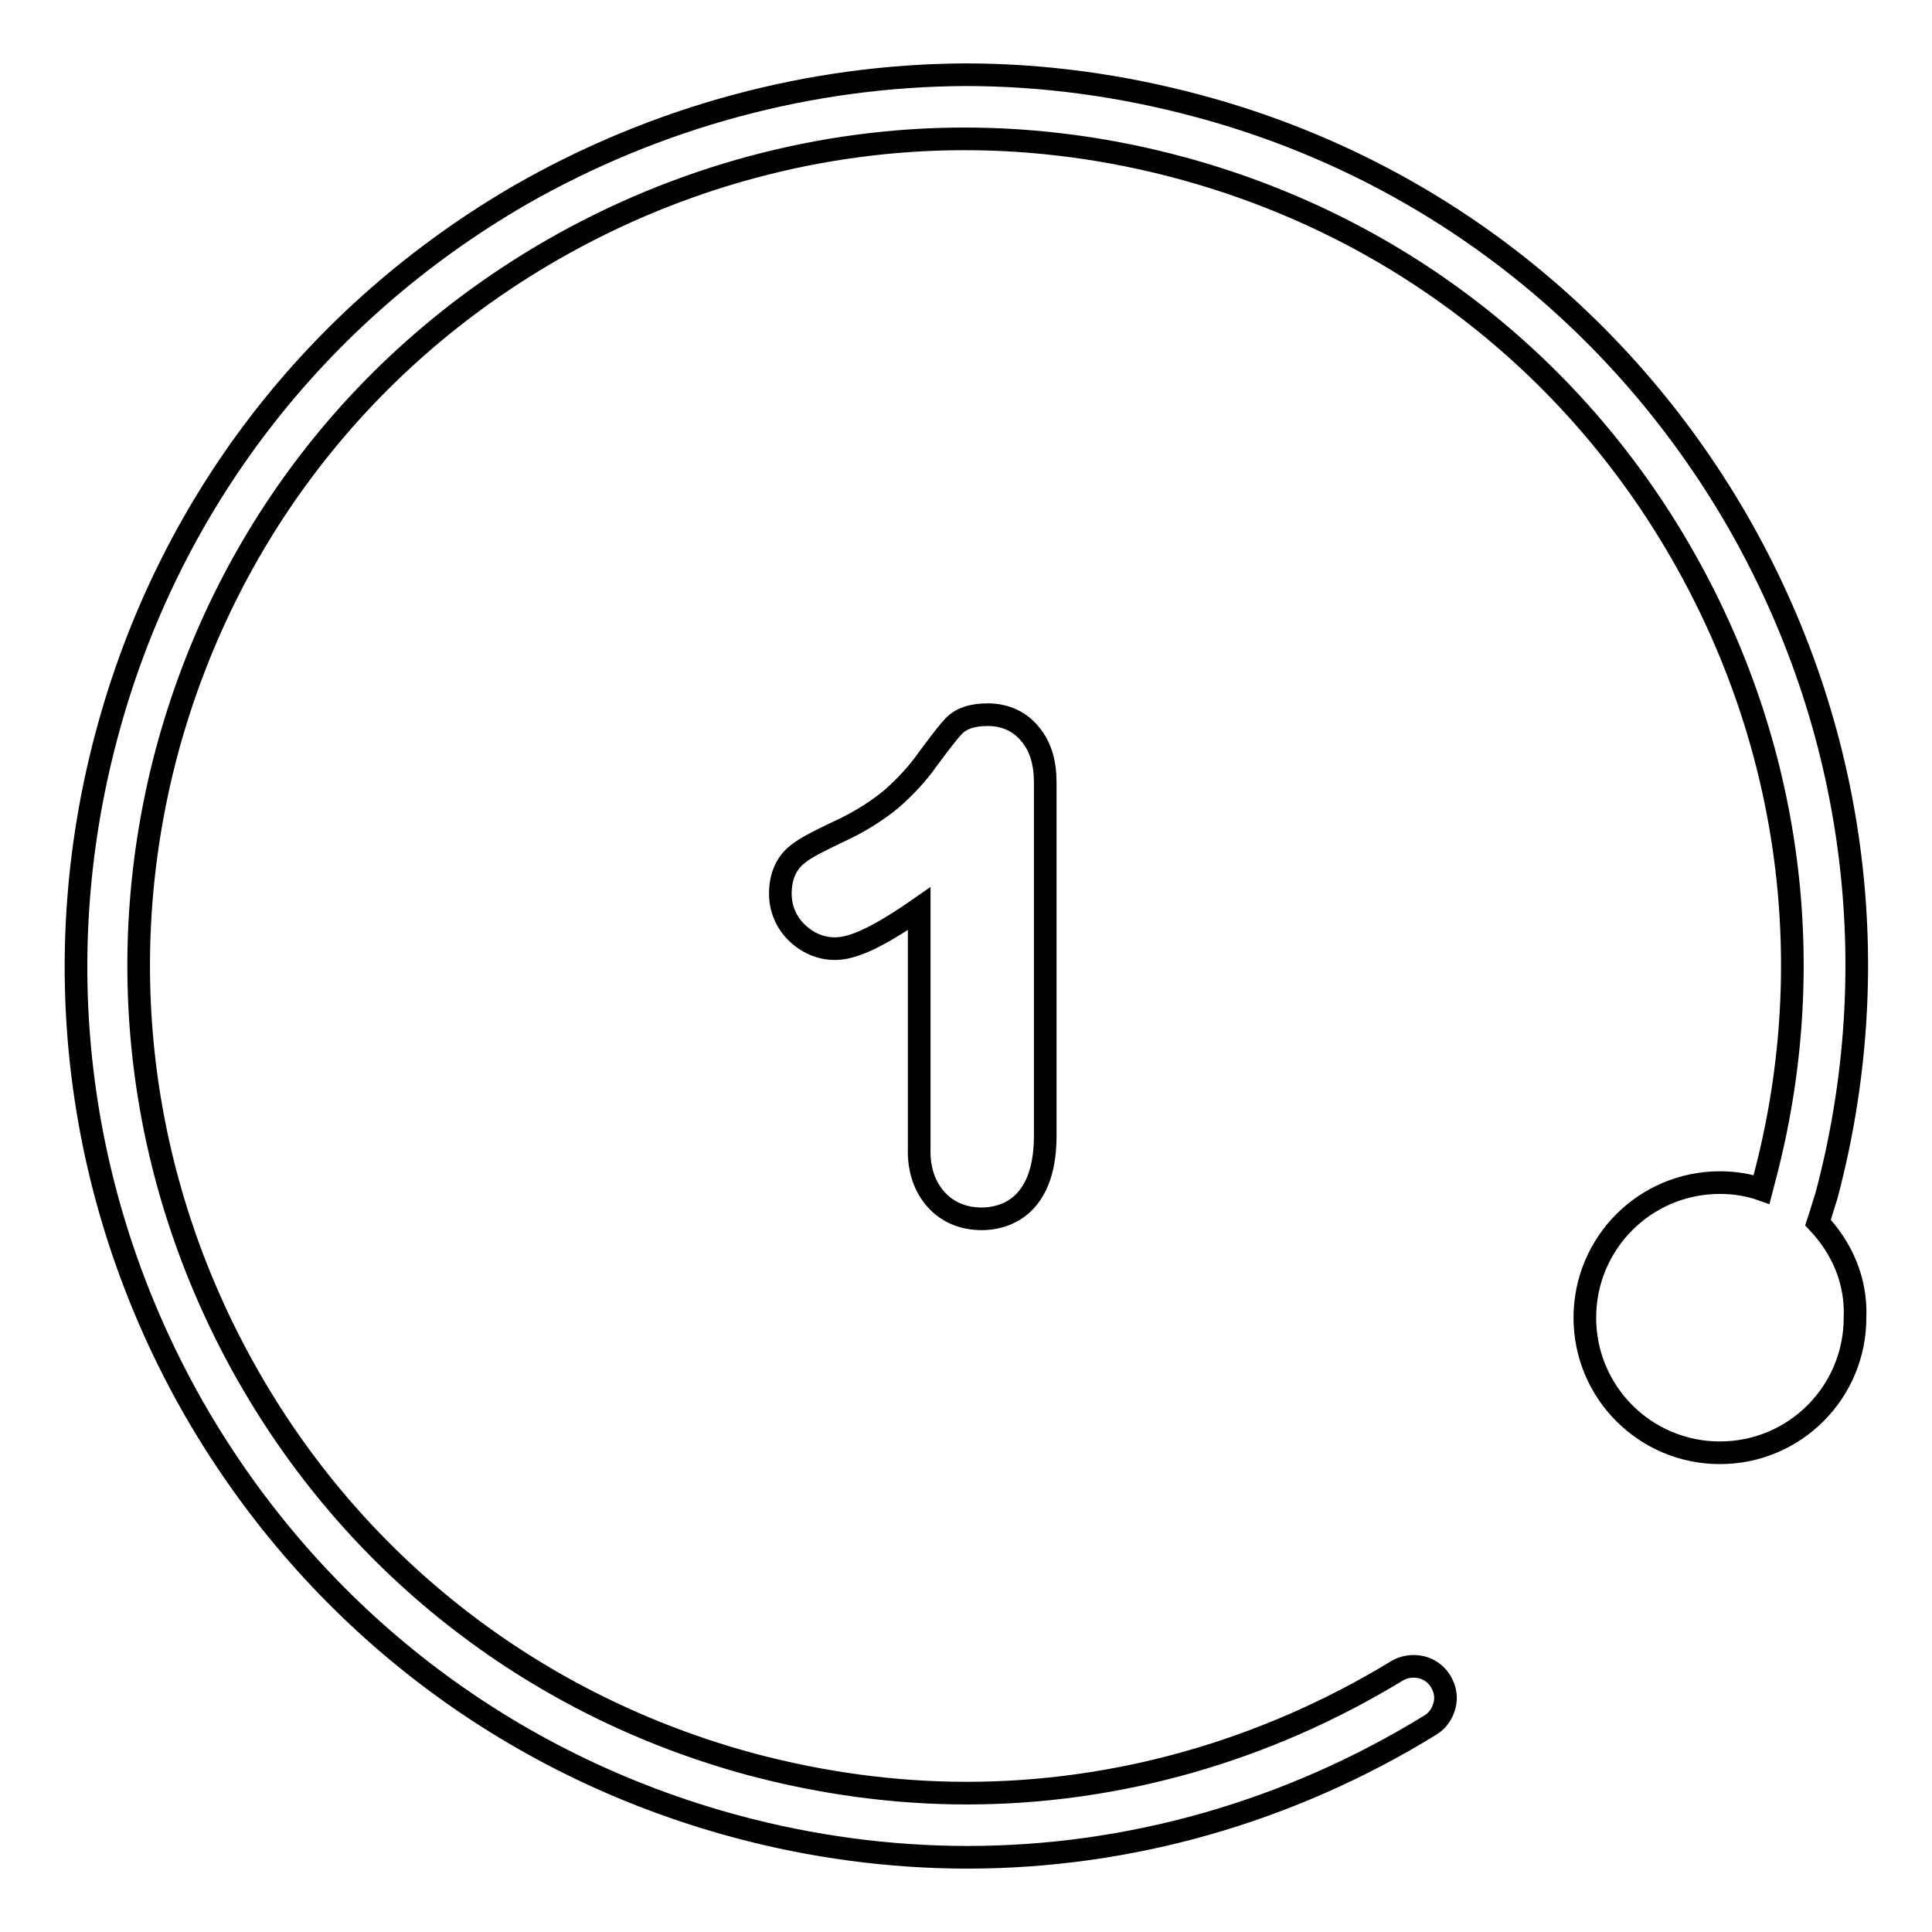 <?xml version="1.0" encoding="utf-8"?>
<!-- Svg Vector Icons : http://www.onlinewebfonts.com/icon -->
<!DOCTYPE svg PUBLIC "-//W3C//DTD SVG 1.1//EN" "http://www.w3.org/Graphics/SVG/1.1/DTD/svg11.dtd">
<svg version="1.1" xmlns="http://www.w3.org/2000/svg" xmlns:xlink="http://www.w3.org/1999/xlink" x="0px" y="0px" viewBox="0 0 256 256" enable-background="new 0 0 256 256" xml:space="preserve">
<g><g><path stroke-width="3" fill-opacity="0" stroke="#000000"  d="M124,158.9c1.5,1.7,3.6,2.6,6.1,2.6c2.5,0,8.4-1.1,8.4-11v-46.8c0-2.6-0.6-4.7-1.9-6.3c-1.4-1.8-3.4-2.7-5.7-2.7c-2.1,0-3.6,0.5-4.6,1.6c-0.5,0.5-1.6,1.9-3.3,4.2c-1.4,2-3,3.7-4.8,5.3c-1.8,1.5-4.2,3.1-7.3,4.5c-2.5,1.2-4.1,2-5.1,2.8c-1.1,0.8-2.4,2.4-2.4,5.3c0,1.9,0.7,3.7,2.1,5.1c1.4,1.4,3.2,2.2,5.1,2.2c1.8,0,4.6-0.7,11.2-5.3v31.7C121.7,154.9,122.5,157.2,124,158.9L124,158.9z"/><path stroke-width="3" fill-opacity="0" stroke="#000000"  d="M240.9,162c0.4-1.2,0.7-2.3,1.1-3.5c8.1-30.4,3.9-62.2-11.8-89.5c-15.8-27.3-41.2-46.9-71.6-55c-10.1-2.7-20.4-4.1-30.7-4.1C107.3,10,87,15.5,69,25.8C41.7,41.6,22.2,67,14.1,97.5c-8.1,30.4-3.9,62.2,11.8,89.5c15.8,27.3,41.2,46.8,71.6,55c10,2.7,20.4,4.1,30.7,4.1c21.4,0,42.6-6,61.3-17.5c1-0.6,1.6-1.5,1.9-2.6c0.3-1.1,0.1-2.2-0.5-3.2c-0.8-1.3-2.1-2-3.6-2c-0.8,0-1.5,0.2-2.2,0.6c-17.4,10.6-37.1,16.2-57,16.2c-9.5,0-19.1-1.3-28.5-3.8c-28.2-7.6-51.9-25.7-66.5-51.1s-18.5-54.9-11-83.1c7.6-28.3,25.7-51.9,51.1-66.5c16.7-9.6,35.6-14.7,54.6-14.7c9.6,0,19.2,1.3,28.5,3.8c28.3,7.6,51.9,25.7,66.5,51.1c14.6,25.4,18.5,54.9,10.9,83.2c-0.1,0.4-0.2,0.7-0.3,1.1c-1.7-0.6-3.6-0.9-5.5-0.9c-9.9,0-17.9,8-17.9,17.9c0,9.9,8,17.9,17.9,17.9s17.9-8,17.9-17.9C246,169.6,244,165.3,240.9,162L240.9,162z"/></g></g>
</svg>